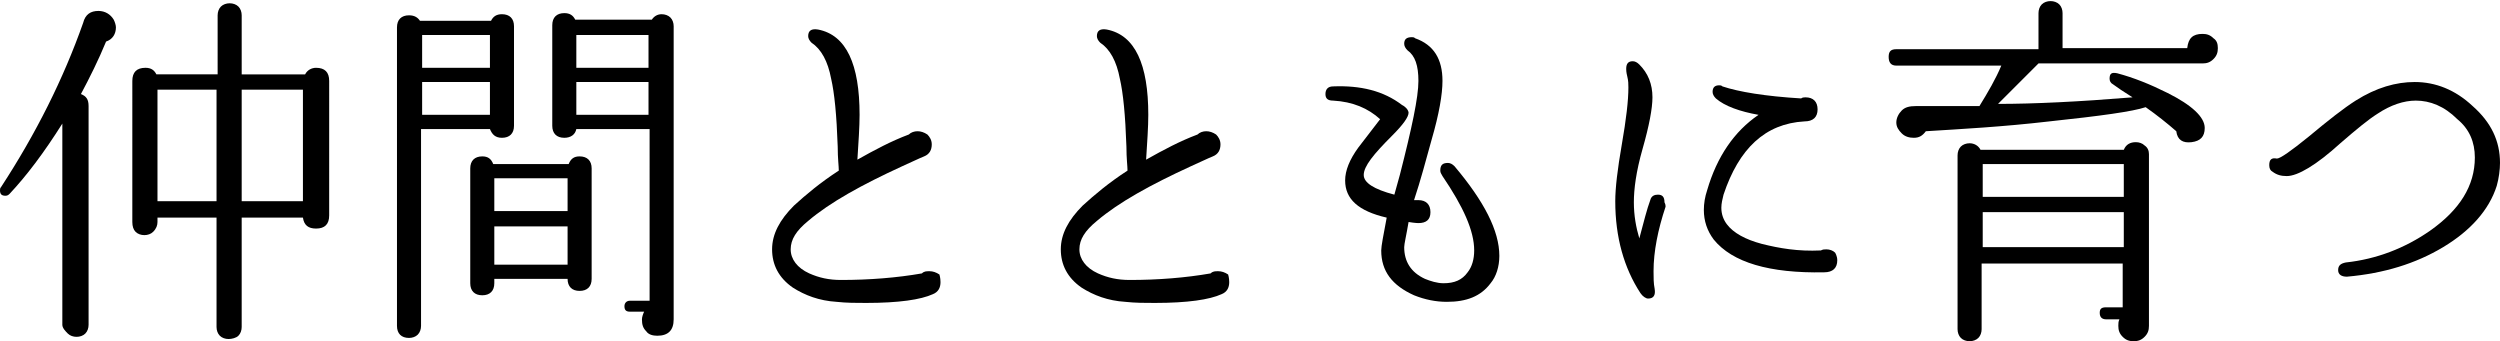 <?xml version="1.0" encoding="utf-8"?>
<!-- Generator: Adobe Illustrator 27.2.0, SVG Export Plug-In . SVG Version: 6.00 Build 0)  -->
<svg version="1.1" id="レイヤー_1" xmlns="http://www.w3.org/2000/svg" xmlns:xlink="http://www.w3.org/1999/xlink" x="0px"
	 y="0px" width="228.6px" height="31.2px" viewBox="0 0 228.6 31.2" style="enable-background:new 0 0 228.6 31.2;"
	 xml:space="preserve">
<g>
	<g>
		<path d="M10.4,1.8c0.1,0.2,0.2,0.5,0.2,0.7c0,0.6-0.3,1.1-0.9,1.3C9,5.5,8.2,7.1,7.4,8.6c0.5,0.2,0.7,0.5,0.7,1.1v20
			c0,0.3-0.1,0.6-0.3,0.8c-0.2,0.2-0.5,0.3-0.8,0.3s-0.6-0.1-0.8-0.3S5.7,30,5.7,29.7V11.3C4,14,2.4,16.1,0.9,17.7
			c-0.1,0.1-0.2,0.2-0.4,0.2c-0.4,0-0.5-0.2-0.5-0.5c0-0.1,0-0.2,0.1-0.3c3.2-4.9,5.7-9.9,7.5-15C7.8,1.3,8.3,1,9,1
			C9.6,1,10.1,1.3,10.4,1.8z M30.1,19.7c0,0.8-0.4,1.2-1.2,1.2c-0.7,0-1.1-0.3-1.2-1h-5.6v10c0,0.3-0.1,0.6-0.3,0.8S21.2,31,20.9,31
			s-0.6-0.1-0.8-0.3c-0.2-0.2-0.3-0.5-0.3-0.8v-10h-5.4v0.4c0,0.3-0.1,0.6-0.4,0.9c-0.2,0.2-0.5,0.3-0.8,0.3c-0.3,0-0.6-0.1-0.8-0.3
			s-0.3-0.5-0.3-0.9V7.4c0-0.8,0.4-1.2,1.2-1.2c0.5,0,0.8,0.2,1,0.6h5.6V1.4c0-0.3,0.1-0.6,0.3-0.8c0.2-0.2,0.5-0.3,0.8-0.3
			s0.6,0.1,0.8,0.3s0.3,0.5,0.3,0.8v5.4h5.8c0.2-0.4,0.6-0.6,1-0.6c0.8,0,1.2,0.4,1.2,1.2V19.7z M19.8,18.4V8.2h-5.4v10.2H19.8z
			 M27.7,18.4V8.2h-5.6v10.2H27.7z"/>
		<path d="M47,11.5c0,0.7-0.4,1.1-1.1,1.1c-0.6,0-0.9-0.3-1.1-0.8h-6.3v18c0,0.3-0.1,0.6-0.3,0.8c-0.2,0.2-0.5,0.3-0.8,0.3
			c-0.7,0-1.1-0.4-1.1-1.1V2.5c0-0.7,0.4-1.1,1.1-1.1c0.5,0,0.8,0.2,1,0.5h6.5c0.2-0.4,0.5-0.6,1-0.6c0.7,0,1.1,0.4,1.1,1.1V11.5z
			 M44.8,6.2v-3h-6.2v3H44.8z M44.8,10.5v-3h-6.2v3H44.8z M54.1,25.5c0,0.7-0.4,1.1-1.1,1.1c-0.7,0-1.1-0.4-1.1-1.1h-6.7v0.4
			c0,0.7-0.4,1.1-1.1,1.1S43,26.6,43,25.9V15.4c0-0.7,0.4-1.1,1.1-1.1c0.5,0,0.8,0.2,1,0.7H52c0.2-0.5,0.5-0.7,1-0.7
			c0.7,0,1.1,0.4,1.1,1.1V25.5z M51.9,19.3v-3h-6.7v3H51.9z M51.9,24.2v-3.5h-6.7v3.5H51.9z M61.6,29.2c0,1-0.5,1.5-1.5,1.5
			c-0.4,0-0.8-0.1-1-0.4c-0.3-0.3-0.4-0.6-0.4-1.1c0-0.2,0.1-0.5,0.2-0.7h-1.3c-0.4,0-0.5-0.2-0.5-0.5s0.2-0.5,0.5-0.5h1.8V11.8
			h-6.7c-0.1,0.5-0.5,0.8-1.1,0.8c-0.7,0-1.1-0.4-1.1-1.1V2.3c0-0.7,0.4-1.1,1.1-1.1c0.5,0,0.8,0.2,1,0.6h7c0.2-0.3,0.5-0.5,0.9-0.5
			c0.3,0,0.6,0.1,0.8,0.3c0.2,0.2,0.3,0.5,0.3,0.8V29.2z M59.3,6.2v-3h-6.6v3H59.3z M59.3,10.5v-3h-6.6v3H59.3z"/>
		<path d="M86,25.8c0,0.5-0.2,0.9-0.7,1.1c-1.1,0.5-3.1,0.8-6.1,0.8c-0.9,0-1.8,0-2.7-0.1c-1.6-0.1-2.9-0.6-4-1.3
			c-1.3-0.9-1.9-2.1-1.9-3.5c0-1.4,0.7-2.7,2-4c1.1-1,2.4-2.1,4.1-3.2c0-0.4-0.1-1.1-0.1-2.2c-0.1-2.9-0.3-4.9-0.6-6.2
			c-0.3-1.6-0.9-2.7-1.8-3.3c-0.2-0.2-0.3-0.4-0.3-0.6c0-0.5,0.3-0.7,0.9-0.6c2.6,0.5,3.8,3.2,3.8,7.8c0,1.1-0.1,2.5-0.2,4.1
			c1.6-0.9,3.1-1.7,4.7-2.3c0.2-0.2,0.5-0.3,0.8-0.3c0.3,0,0.6,0.1,0.9,0.3c0.2,0.2,0.4,0.5,0.4,0.9c0,0.5-0.2,0.9-0.7,1.1
			c-0.5,0.2-1.1,0.5-2,0.9c-3.7,1.7-6.6,3.3-8.6,5c-1.1,0.9-1.6,1.7-1.6,2.6c0,0.9,0.6,1.7,1.7,2.2c0.9,0.4,1.8,0.6,2.9,0.6
			c2.6,0,5.1-0.2,7.4-0.6c0.2-0.2,0.4-0.2,0.7-0.2c0.3,0,0.6,0.1,0.9,0.3C85.9,25.1,86,25.4,86,25.8z"/>
		<path d="M112.4,25.8c0,0.5-0.2,0.9-0.7,1.1c-1.1,0.5-3.1,0.8-6.1,0.8c-0.9,0-1.8,0-2.7-0.1c-1.6-0.1-2.9-0.6-4-1.3
			c-1.3-0.9-1.9-2.1-1.9-3.5c0-1.4,0.7-2.7,2-4c1.1-1,2.4-2.1,4.1-3.2c0-0.4-0.1-1.1-0.1-2.2c-0.1-2.9-0.3-4.9-0.6-6.2
			c-0.3-1.6-0.9-2.7-1.8-3.3c-0.2-0.2-0.3-0.4-0.3-0.6c0-0.5,0.3-0.7,0.9-0.6c2.6,0.5,3.8,3.2,3.8,7.8c0,1.1-0.1,2.5-0.2,4.1
			c1.6-0.9,3.1-1.7,4.7-2.3c0.2-0.2,0.5-0.3,0.8-0.3c0.3,0,0.6,0.1,0.9,0.3c0.2,0.2,0.4,0.5,0.4,0.9c0,0.5-0.2,0.9-0.7,1.1
			c-0.5,0.2-1.1,0.5-2,0.9c-3.7,1.7-6.6,3.3-8.6,5c-1.1,0.9-1.6,1.7-1.6,2.6c0,0.9,0.6,1.7,1.7,2.2c0.9,0.4,1.8,0.6,2.9,0.6
			c2.6,0,5.1-0.2,7.4-0.6c0.2-0.2,0.4-0.2,0.7-0.2c0.3,0,0.6,0.1,0.9,0.3C112.3,25.1,112.4,25.4,112.4,25.8z"/>
		<path d="M136.3,25.9c-0.9,1.2-2.2,1.7-4,1.7c-1,0-2-0.2-3-0.6c-2-0.9-3-2.2-3-4.1c0-0.4,0.2-1.4,0.5-3c-2.6-0.6-3.8-1.7-3.8-3.4
			c0-0.9,0.4-1.9,1.2-3l2-2.6c-1.1-1-2.5-1.6-4.3-1.7c-0.5,0-0.7-0.2-0.7-0.6c0-0.4,0.2-0.7,0.7-0.7c2.5-0.1,4.6,0.4,6.3,1.7
			c0.2,0.1,0.3,0.2,0.4,0.3c0.1,0.1,0.2,0.3,0.2,0.4c0,0.4-0.5,1.1-1.5,2.1c-1.7,1.7-2.6,2.8-2.6,3.6c0,0.7,0.9,1.3,2.8,1.8l0.5-1.8
			c1.1-4.3,1.7-7.1,1.7-8.6c0-1.4-0.3-2.3-1-2.8c-0.2-0.2-0.3-0.4-0.3-0.6c0-0.4,0.2-0.6,0.7-0.6c0.1,0,0.2,0,0.3,0.1
			c1.7,0.6,2.5,1.9,2.5,3.9c0,1.2-0.3,3-1,5.4c-0.5,1.8-1,3.7-1.6,5.5l0.4,0c0.7,0,1.1,0.4,1.1,1.1c0,0.7-0.4,1-1.1,1
			c0,0-0.3,0-0.9-0.1c-0.2,1.2-0.4,2-0.4,2.3c0,1.3,0.6,2.3,1.9,2.9c0.5,0.2,1.1,0.4,1.7,0.4c1,0,1.7-0.3,2.2-1
			c0.4-0.5,0.6-1.2,0.6-2c0-1.8-1-4-2.9-6.8c-0.1-0.2-0.2-0.3-0.2-0.5c0-0.5,0.2-0.7,0.7-0.7c0.2,0,0.4,0.1,0.6,0.3
			c2.7,3.2,4.1,5.9,4.1,8.2C137.1,24.4,136.8,25.3,136.3,25.9z"/>
		<path d="M152.3,18.9c-0.7,2.1-1.1,4.1-1.1,5.9c0,0.6,0,1.1,0.1,1.6c0.1,0.6-0.1,0.9-0.6,0.9c-0.2,0-0.5-0.2-0.7-0.5
			c-1.5-2.3-2.3-5.1-2.3-8.4c0-1.2,0.2-2.9,0.6-5.2c0.4-2.3,0.6-4,0.6-5.2c0-0.3,0-0.6-0.1-1s-0.1-0.6-0.1-0.7
			c0-0.5,0.2-0.7,0.6-0.7c0.2,0,0.4,0.1,0.6,0.3c0.8,0.8,1.2,1.8,1.2,3c0,1-0.3,2.6-0.9,4.7c-0.6,2.1-0.8,3.7-0.8,4.9
			c0,1.2,0.2,2.3,0.5,3.3c0.4-1.5,0.7-2.7,1-3.5c0.1-0.4,0.4-0.5,0.7-0.5c0.4,0,0.6,0.2,0.6,0.7C152.3,18.7,152.3,18.8,152.3,18.9z
			 M168,23.8c0,0.7-0.4,1.1-1.2,1.1c-5,0.1-8.4-0.9-10.1-3c-0.6-0.8-0.9-1.7-0.9-2.7c0-0.6,0.1-1.2,0.3-1.8c0.9-3.1,2.5-5.4,4.7-6.9
			c-1.7-0.3-3.1-0.8-3.9-1.5c-0.2-0.2-0.3-0.4-0.3-0.6c0-0.4,0.2-0.6,0.6-0.6c0.1,0,0.2,0,0.3,0.1c1.5,0.5,3.9,0.9,7.2,1.1
			c0.1-0.1,0.3-0.1,0.4-0.1c0.7,0,1.1,0.4,1.1,1.1c0,0.7-0.4,1.1-1.2,1.1c-3.6,0.2-6,2.5-7.4,6.7c-0.1,0.4-0.2,0.8-0.2,1.2
			c0,0.6,0.2,1.1,0.5,1.5c0.6,0.8,1.7,1.4,3.2,1.8c1.6,0.4,3.3,0.7,5.4,0.6c0.2-0.1,0.3-0.1,0.5-0.1c0.3,0,0.6,0.1,0.8,0.3
			C167.8,23.1,168,23.4,168,23.8z"/>
		<path d="M202.8,4.4c0,0.4-0.1,0.7-0.4,1c-0.3,0.3-0.6,0.4-1,0.4h-15l-3.7,3.7c3.3,0,7.4-0.2,12.3-0.6c-0.8-0.5-1.4-0.9-1.8-1.2
			c-0.2-0.1-0.3-0.3-0.3-0.5c0-0.5,0.2-0.6,0.7-0.5c1.5,0.4,3,1,4.6,1.8c2.2,1.1,3.4,2.2,3.4,3.2c0,0.8-0.4,1.2-1.2,1.3
			c-0.8,0.1-1.3-0.2-1.4-1c-0.8-0.7-1.8-1.5-2.8-2.2c-1.2,0.4-4.1,0.8-8.8,1.3c-4.3,0.5-8.1,0.7-11.3,0.9c-0.3,0.4-0.6,0.6-1.1,0.6
			c-0.4,0-0.8-0.1-1.1-0.4c-0.3-0.3-0.5-0.6-0.5-1c0-0.4,0.2-0.8,0.5-1.1c0.3-0.3,0.7-0.4,1.3-0.4c0.6,0,1.6,0,2.9,0
			c1.6,0,2.6,0,2.9,0c0.8-1.3,1.5-2.5,2-3.7h-9.6c-0.5,0-0.7-0.3-0.7-0.8c0-0.5,0.2-0.7,0.7-0.7h13V1.2c0-0.3,0.1-0.6,0.3-0.8
			c0.2-0.2,0.5-0.3,0.8-0.3s0.6,0.1,0.8,0.3c0.2,0.2,0.3,0.5,0.3,0.8v3.2H200c0.1-0.9,0.5-1.3,1.4-1.3c0.4,0,0.7,0.1,1,0.4
			C202.7,3.7,202.8,4,202.8,4.4z M196.5,14.1v15.7c0,0.4-0.1,0.7-0.4,1c-0.3,0.3-0.6,0.4-1,0.4s-0.7-0.1-1-0.4
			c-0.3-0.3-0.4-0.6-0.4-1c0-0.2,0-0.4,0.1-0.6h-1.2c-0.4,0-0.6-0.2-0.6-0.6c0-0.4,0.2-0.5,0.6-0.5h1.5v-4h-12.9v6
			c0,0.3-0.1,0.6-0.3,0.8c-0.2,0.2-0.5,0.3-0.8,0.3s-0.6-0.1-0.8-0.3s-0.3-0.5-0.3-0.8V14.2c0-0.3,0.1-0.6,0.3-0.8s0.5-0.3,0.8-0.3
			c0.4,0,0.8,0.2,1,0.6h13.1c0.2-0.5,0.6-0.7,1.1-0.7c0.3,0,0.6,0.1,0.8,0.3C196.4,13.5,196.5,13.8,196.5,14.1z M194.2,18v-3h-12.9
			v3H194.2z M194.2,22.6v-3.2h-12.9v3.2H194.2z"/>
		<path d="M228.3,17c-0.7,2.2-2.4,4.1-4.9,5.6c-2.5,1.5-5.4,2.4-8.8,2.7c-0.5,0-0.8-0.2-0.8-0.6c0-0.4,0.2-0.6,0.7-0.7
			c2.8-0.3,5.4-1.3,7.7-2.9c2.7-1.9,4.1-4.1,4.1-6.7c0-1.4-0.5-2.6-1.6-3.5c-1.2-1.2-2.5-1.7-3.8-1.7c-1.1,0-2.3,0.4-3.5,1.2
			c-0.8,0.5-1.9,1.4-3.4,2.7c-2.2,2-3.9,3-4.9,3c-0.5,0-0.9-0.1-1.3-0.4c-0.2-0.1-0.3-0.3-0.3-0.6c0-0.5,0.2-0.7,0.7-0.6
			c0.3,0,1.3-0.7,2.9-2c1.8-1.5,3.2-2.6,4.3-3.3c1.9-1.2,3.7-1.7,5.4-1.7c1.9,0,3.7,0.7,5.3,2.2c1.7,1.5,2.5,3.2,2.5,5.2
			C228.6,15.5,228.5,16.3,228.3,17z"/>
	</g>
</g>
</svg>
